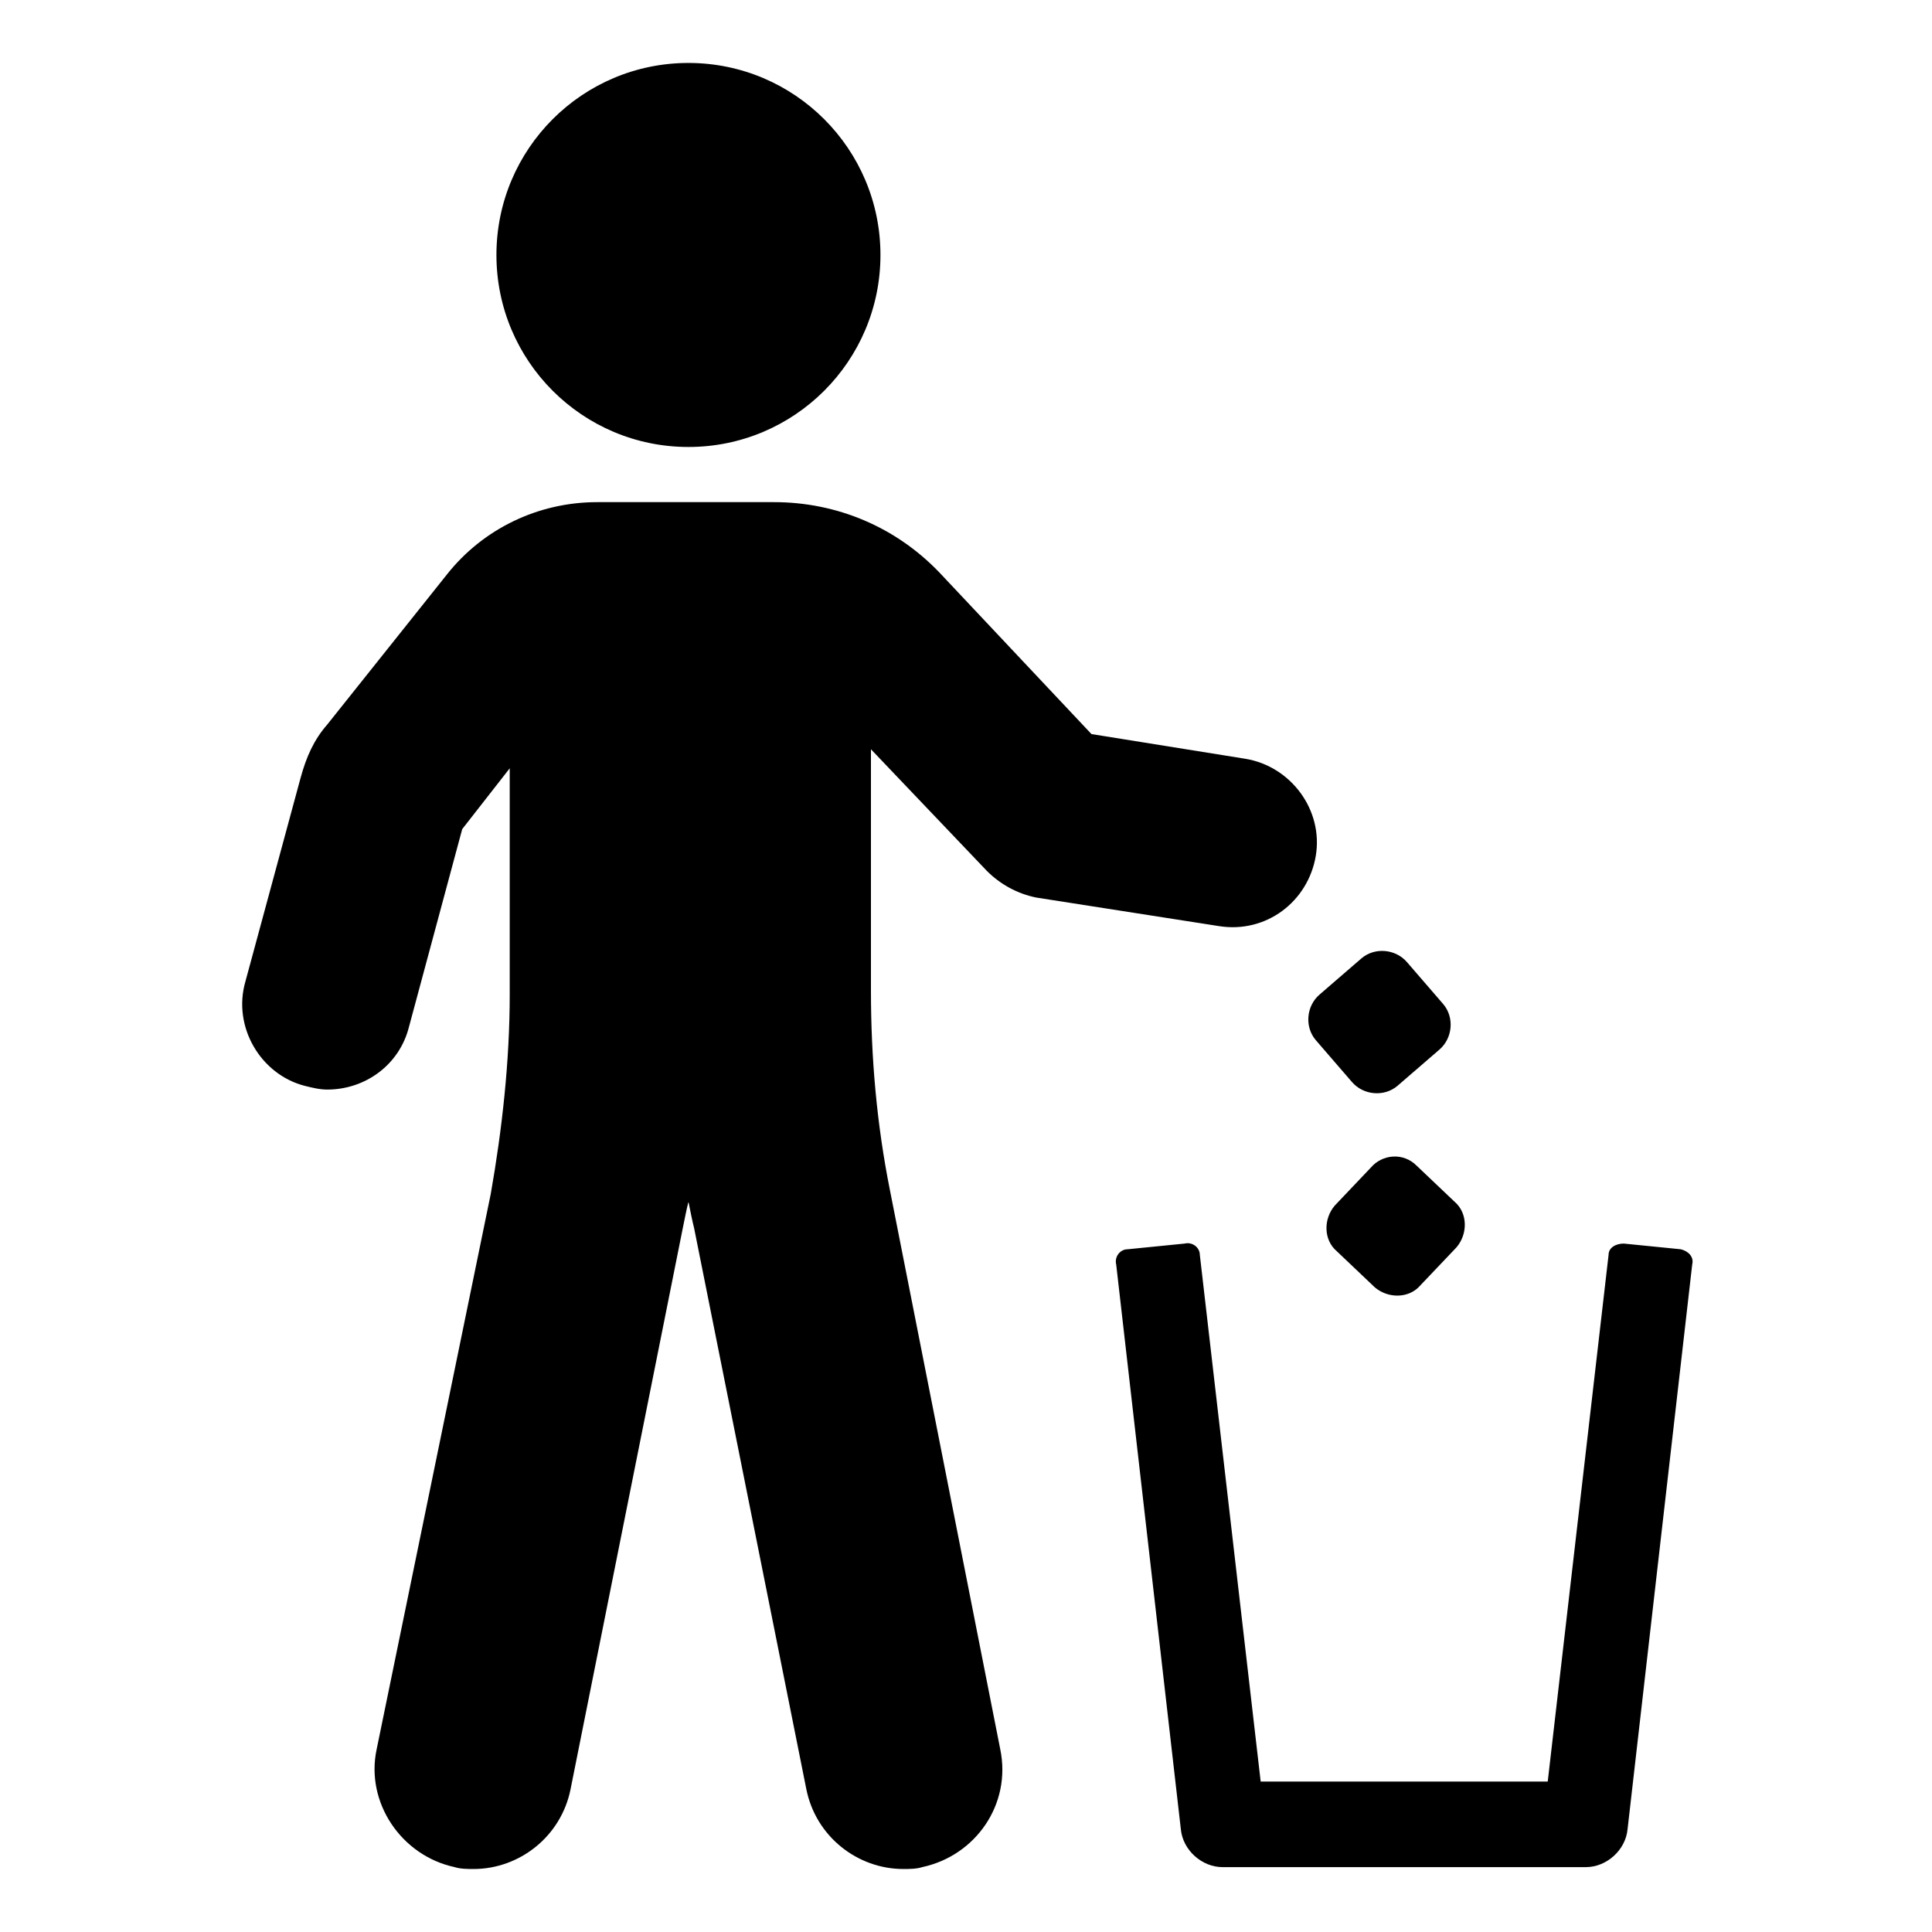 <?xml version="1.0" encoding="UTF-8"?>
<!-- Uploaded to: ICON Repo, www.iconrepo.com, Generator: ICON Repo Mixer Tools -->
<svg fill="#000000" width="800px" height="800px" version="1.1" viewBox="144 144 512 512" xmlns="http://www.w3.org/2000/svg">
 <g>
  <path d="m589.43 475.07-15.113-1.512c-2.016 0-4.031 1.008-4.031 3.023l-16.121 139.55h-76.074l-16.121-139.55c0-2.016-2.016-3.527-4.031-3.023l-15.113 1.512c-2.016 0-3.527 2.016-3.023 4.031l17.129 149.63c0.504 5.543 5.543 10.078 11.082 10.078h96.227c5.543 0 10.578-4.535 11.082-10.078l17.129-149.63c0.508-2.016-1.004-3.527-3.019-4.031z"/>
  <path d="m507.31 453.4-9.574 10.078c-3.023 3.527-3.023 9.07 0.504 12.09l10.078 9.574c3.527 3.023 9.07 3.023 12.09-0.504l9.574-10.078c3.023-3.527 3.023-9.07-0.504-12.09l-10.078-9.574c-3.523-3.527-9.066-3.023-12.09 0.504z"/>
  <path d="m492.7 419.65 9.574 11.082c3.023 3.527 8.566 4.031 12.09 1.008l11.082-9.574c3.527-3.023 4.031-8.566 1.008-12.09l-9.574-11.082c-3.023-3.527-8.566-4.031-12.09-1.008l-11.082 9.574c-3.527 3.019-4.031 8.562-1.008 12.09z"/>
  <path d="m377.33 211.57c0 28.102-22.781 50.883-50.887 50.883-28.102 0-50.883-22.781-50.883-50.883 0-28.102 22.781-50.887 50.883-50.887 28.105 0 50.887 22.785 50.887 50.887"/>
  <path d="m405.54 374.81c3.527 3.527 8.062 6.047 13.098 7.055l48.367 7.559c12.594 2.016 23.68-6.551 25.695-18.641s-6.551-23.68-18.641-25.695l-40.809-6.551-40.305-42.824c-11.586-12.09-27.207-18.641-43.832-18.641h-46.855c-15.617 0-30.23 7.055-39.801 19.145l-31.738 39.801c-3.527 4.031-5.543 8.566-7.055 14.105l-14.609 53.906c-3.527 12.09 4.031 24.688 15.617 27.711 2.016 0.504 4.031 1.008 6.047 1.008 10.078 0 19.145-6.551 21.664-16.625l14.105-52.395 12.594-16.121v59.953c0 17.633-2.016 35.77-5.039 52.898l-30.227 147.11c-3.023 14.105 6.551 28.215 20.656 31.234 1.512 0.504 3.527 0.504 5.039 0.504 12.09 0 23.176-8.566 25.695-21.16l29.727-148.62c0.504-2.519 1.008-5.039 1.512-7.055 0.504 2.519 1.008 5.039 1.512 7.055l29.727 148.62c2.519 12.594 13.602 21.16 25.695 21.16 1.512 0 3.527 0 5.039-0.504 14.105-3.023 23.68-16.625 20.656-31.234l-29.227-148.12c-3.527-17.633-5.039-35.266-5.039-52.898v-63.988z"/>
 </g>
</svg>